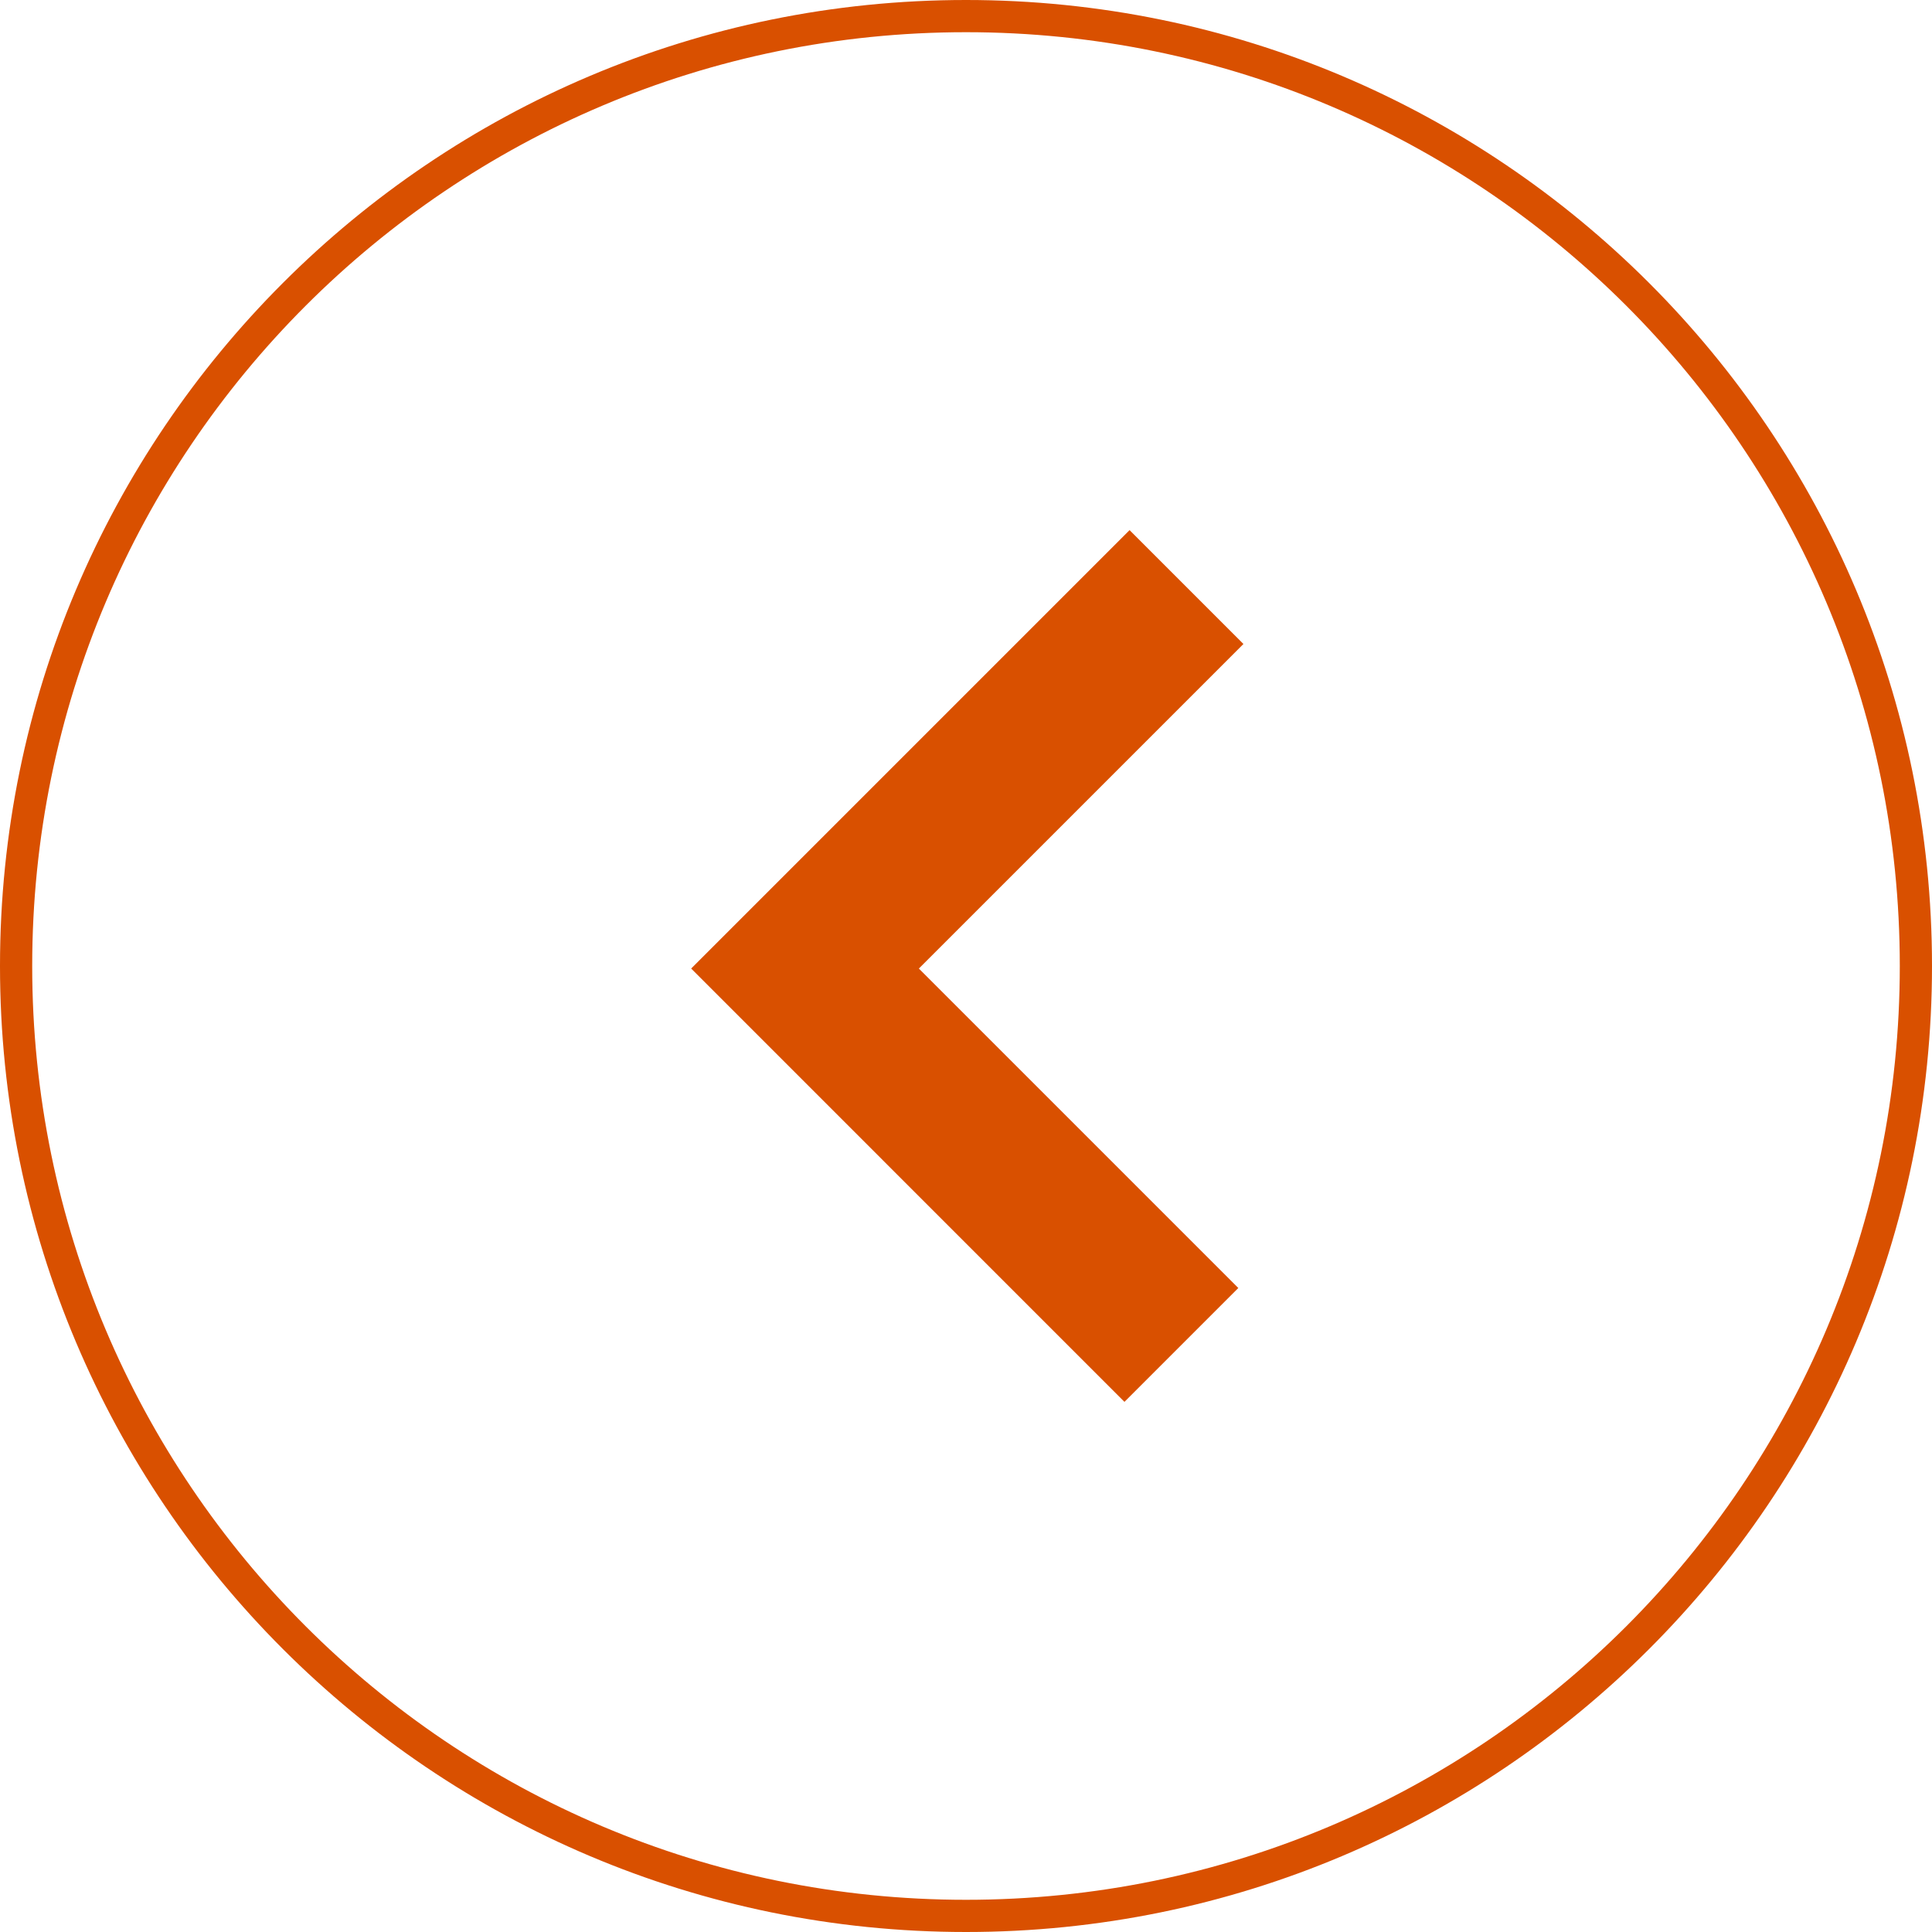 <?xml version="1.0" encoding="UTF-8"?>
<svg width="60px" height="60px" viewBox="0 0 60 60" version="1.1" xmlns="http://www.w3.org/2000/svg" xmlns:xlink="http://www.w3.org/1999/xlink">
    <g id="Design" stroke="none" stroke-width="1" fill="none" fill-rule="evenodd">
        <g id="5-Our-Work-Detail" transform="translate(-30, -1087)" fill="#D95000" fill-rule="nonzero">
            <g id="Lightbox" transform="translate(30, 497)">
                <g id="Arrow" transform="translate(0, 590)">
                    <g id="Group-3">
                        <path d="M30,59 C46.016,59 59,46.016 59,30 C59,13.984 46.016,1 30,1 C13.984,1 1,13.984 1,30 C1,46.016 13.984,59 30,59 Z M30,60 C13.431,60 0,46.569 0,30 C0,13.431 13.431,0 30,0 C46.569,0 60,13.431 60,30 C60,46.569 46.569,60 30,60 Z" id="Oval"></path>
                        <polygon id="Line" transform="translate(30.04, 30) scale(-1, 1) translate(-30.04, -30) " points="21.464 20 25 16.464 38.615 30.079 25.159 43.536 21.623 40 31.544 30.079"></polygon>
                    </g>
                </g>
            </g>
        </g>
    </g>
</svg>